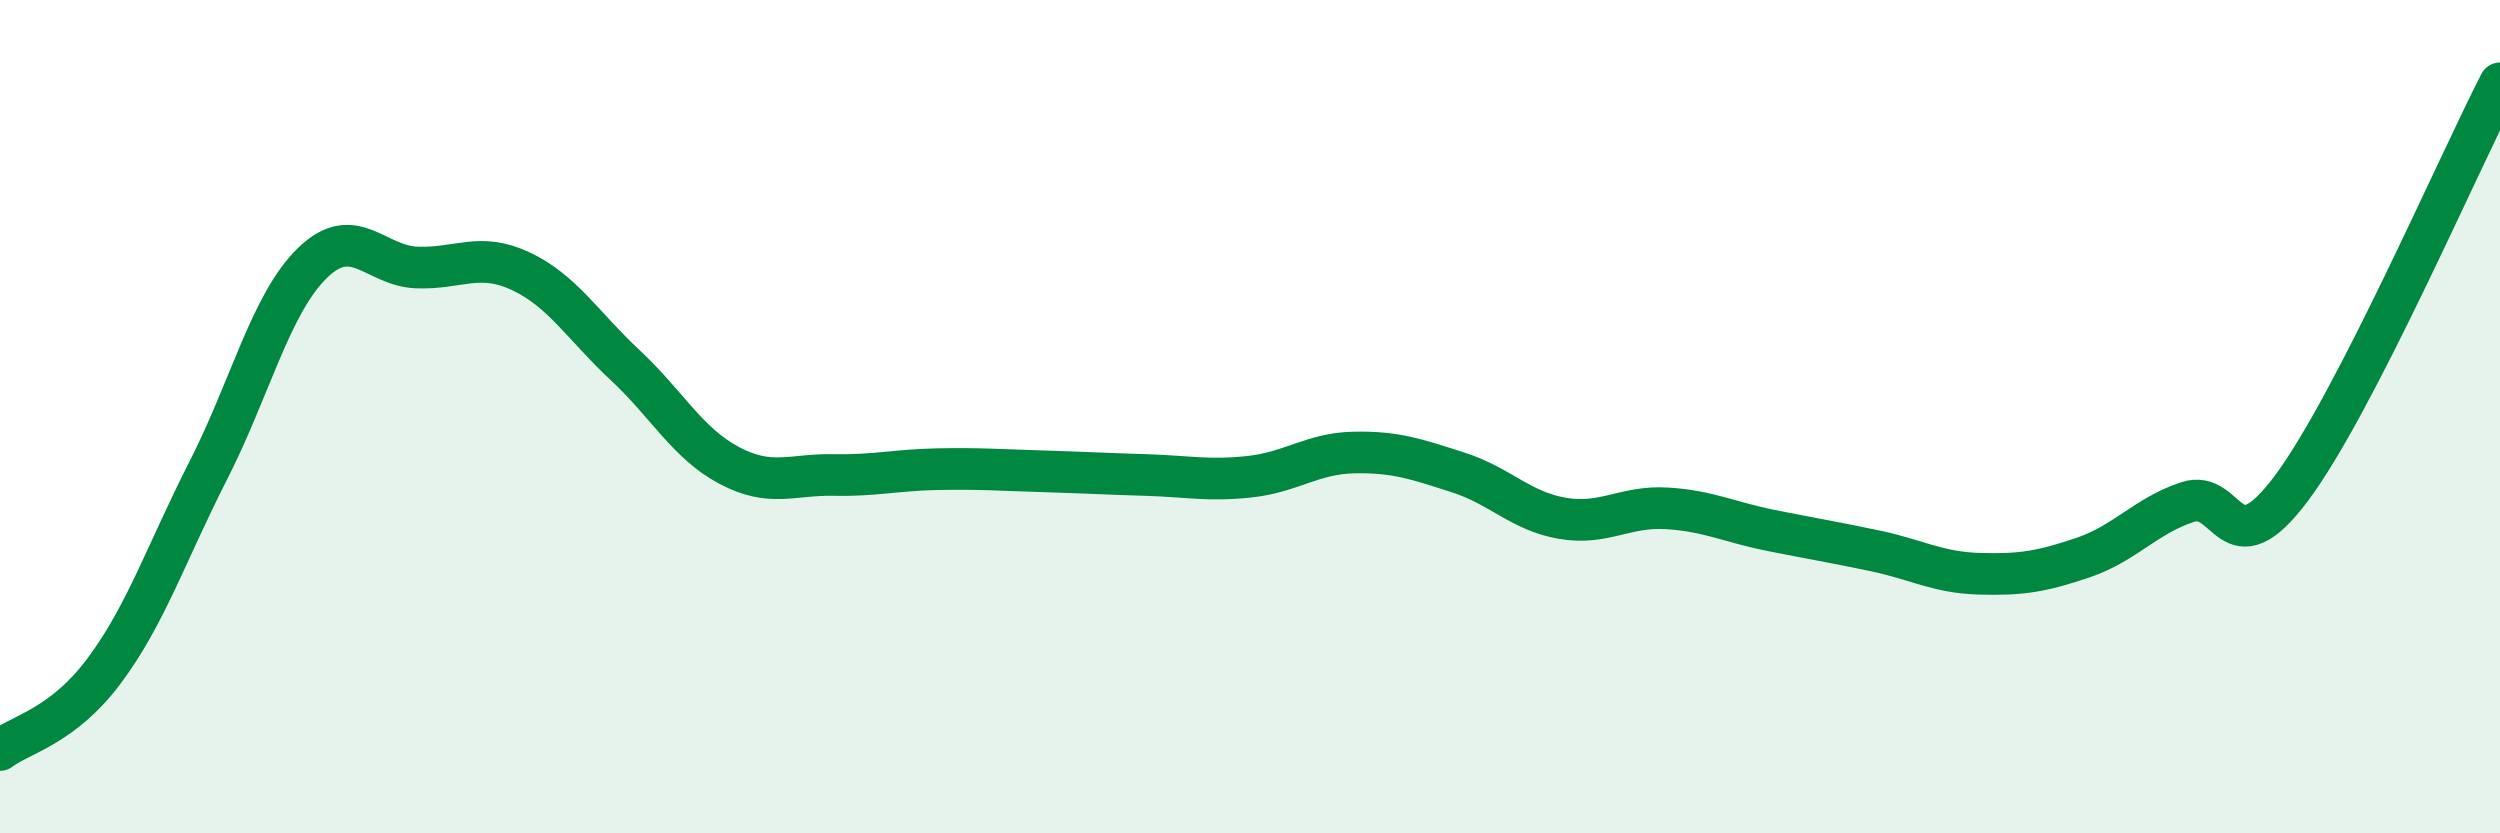 
    <svg width="60" height="20" viewBox="0 0 60 20" xmlns="http://www.w3.org/2000/svg">
      <path
        d="M 0,18 C 0.5,17.62 1.5,17.44 2.5,16.1 C 3.5,14.76 4,13.25 5,11.29 C 6,9.33 6.5,7.28 7.5,6.31 C 8.5,5.34 9,6.38 10,6.42 C 11,6.46 11.5,6.04 12.5,6.51 C 13.5,6.98 14,7.83 15,8.76 C 16,9.69 16.5,10.64 17.5,11.17 C 18.5,11.7 19,11.38 20,11.4 C 21,11.42 21.5,11.28 22.5,11.26 C 23.5,11.24 24,11.28 25,11.31 C 26,11.34 26.5,11.37 27.5,11.4 C 28.5,11.43 29,11.55 30,11.44 C 31,11.33 31.5,10.88 32.5,10.86 C 33.5,10.84 34,11.02 35,11.34 C 36,11.66 36.5,12.27 37.5,12.44 C 38.5,12.61 39,12.14 40,12.2 C 41,12.26 41.5,12.53 42.5,12.73 C 43.5,12.93 44,13.01 45,13.22 C 46,13.43 46.5,13.74 47.5,13.77 C 48.5,13.8 49,13.72 50,13.38 C 51,13.04 51.5,12.38 52.5,12.05 C 53.5,11.72 53.5,13.72 55,11.71 C 56.5,9.7 59,3.94 60,2L60 20L0 20Z"
        fill="#008740"
        opacity="0.1"
        stroke-linecap="round"
        stroke-linejoin="round"
      />
      <path
        d="M 0,18 C 0.5,17.62 1.5,17.44 2.5,16.1 C 3.5,14.76 4,13.25 5,11.29 C 6,9.33 6.5,7.28 7.5,6.31 C 8.5,5.34 9,6.38 10,6.42 C 11,6.46 11.5,6.04 12.5,6.51 C 13.5,6.98 14,7.83 15,8.76 C 16,9.69 16.5,10.64 17.5,11.17 C 18.5,11.7 19,11.38 20,11.4 C 21,11.42 21.5,11.28 22.5,11.26 C 23.5,11.24 24,11.28 25,11.31 C 26,11.34 26.5,11.37 27.5,11.4 C 28.5,11.43 29,11.55 30,11.44 C 31,11.33 31.5,10.88 32.5,10.86 C 33.5,10.84 34,11.02 35,11.34 C 36,11.66 36.5,12.27 37.5,12.44 C 38.5,12.61 39,12.14 40,12.2 C 41,12.26 41.5,12.53 42.5,12.73 C 43.5,12.93 44,13.01 45,13.22 C 46,13.43 46.5,13.74 47.5,13.77 C 48.5,13.8 49,13.72 50,13.38 C 51,13.04 51.5,12.38 52.5,12.05 C 53.5,11.72 53.5,13.72 55,11.71 C 56.5,9.7 59,3.94 60,2"
        stroke="#008740"
        stroke-width="1"
        fill="none"
        stroke-linecap="round"
        stroke-linejoin="round"
      />
    </svg>
  